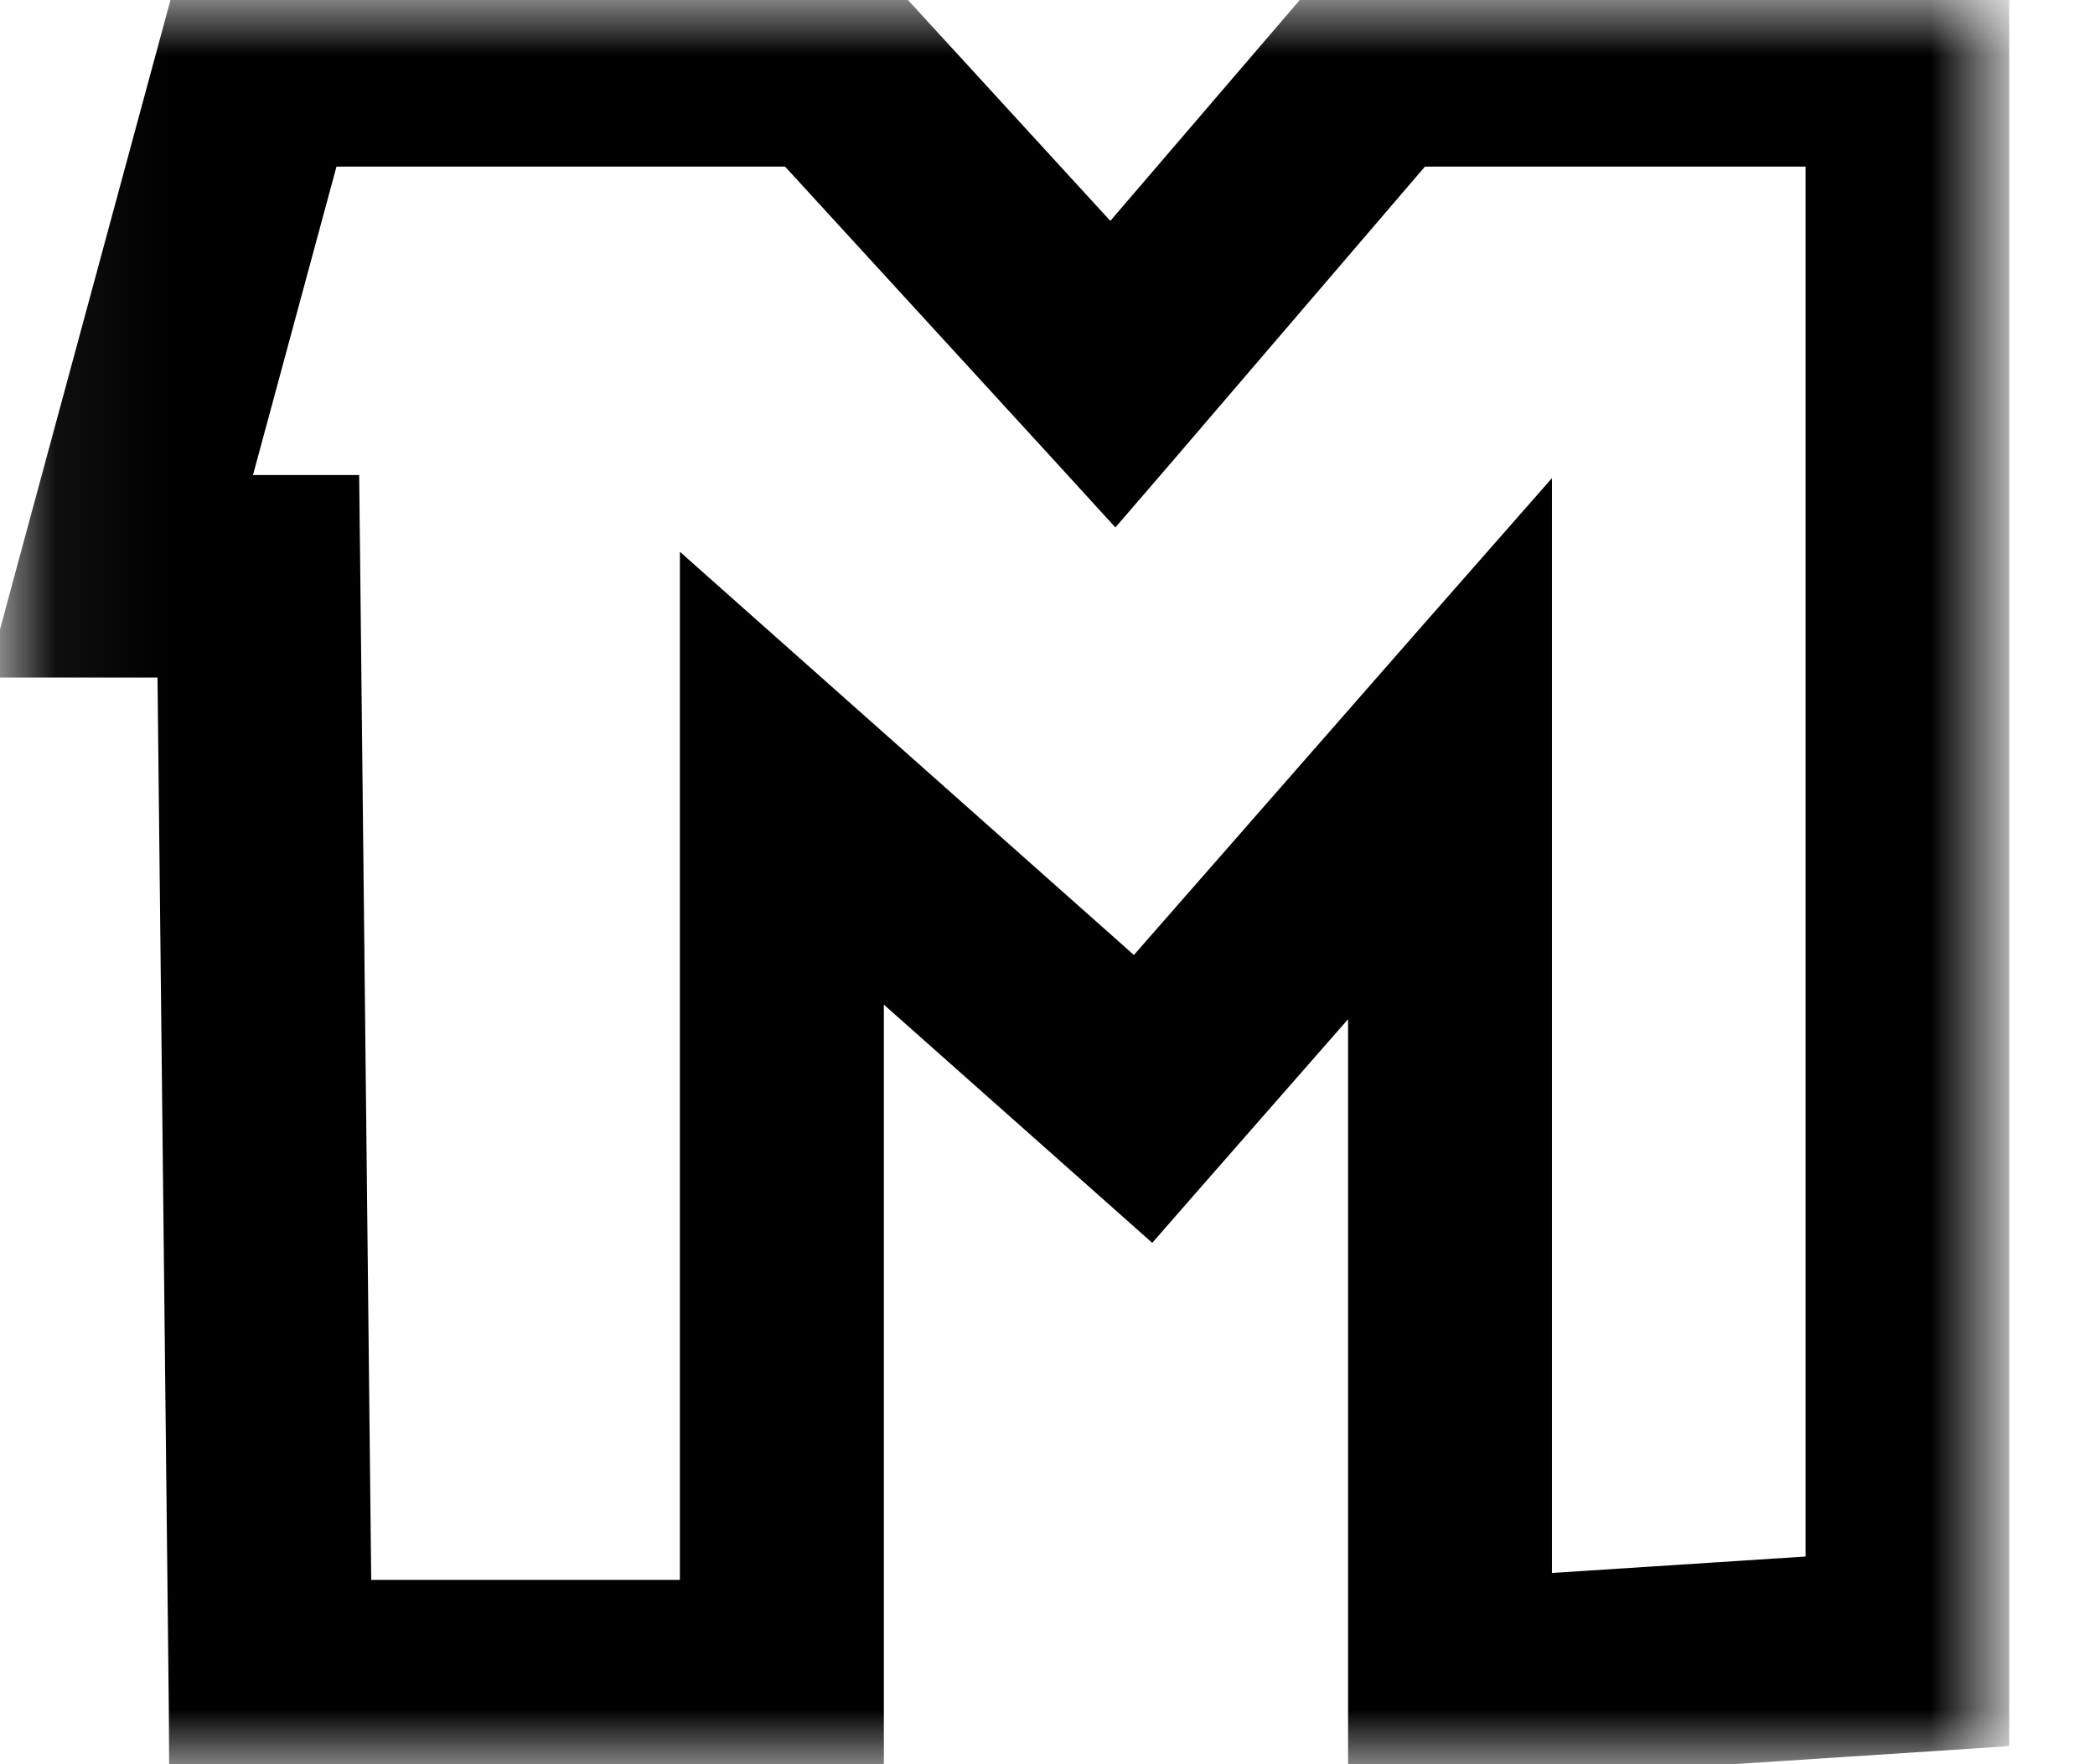 <?xml version="1.0" encoding="utf-8"?>
<svg xmlns="http://www.w3.org/2000/svg" fill="none" height="16" viewBox="0 0 19 16" width="19">
<g clip-path="url(#clip0_13417_203)">
<mask height="16" id="mask0_13417_203" maskUnits="userSpaceOnUse" style="mask-type:luminance" width="19" x="0" y="0">
<path d="M18.059 0H0.059V16H18.059V0Z" fill="white"/>
</mask>
<g mask="url(#mask0_13417_203)">
<path d="M12.902 15.681H13.079V15.67L17.557 15.379L17.722 15.368V0.174H12.298L12.245 0.235L10.082 2.757L7.768 0.231L7.715 0.174H2.017L1.982 0.303L0.594 5.426L0.535 5.645H1.923L2.031 15.493L2.032 15.665H7.516V7.999L10.271 10.444L10.405 10.563L10.522 10.429L12.726 7.914V15.507H12.895L12.901 15.681H12.902ZM13.264 6.017L10.328 9.369L6.961 6.379L6.666 6.117V14.828H2.872L2.765 4.98L2.763 4.808H1.641L2.669 1.011H7.34L9.97 3.882L10.105 4.03L10.236 3.878L12.693 1.011H16.875V14.585L13.575 14.799V5.663L13.264 6.017Z" fill="black" stroke="black"/>
</g>
</g>
<defs>
<clipPath id="clip0_13417_203">
<rect fill="white" height="16" width="19"/>
</clipPath>
</defs>
</svg>